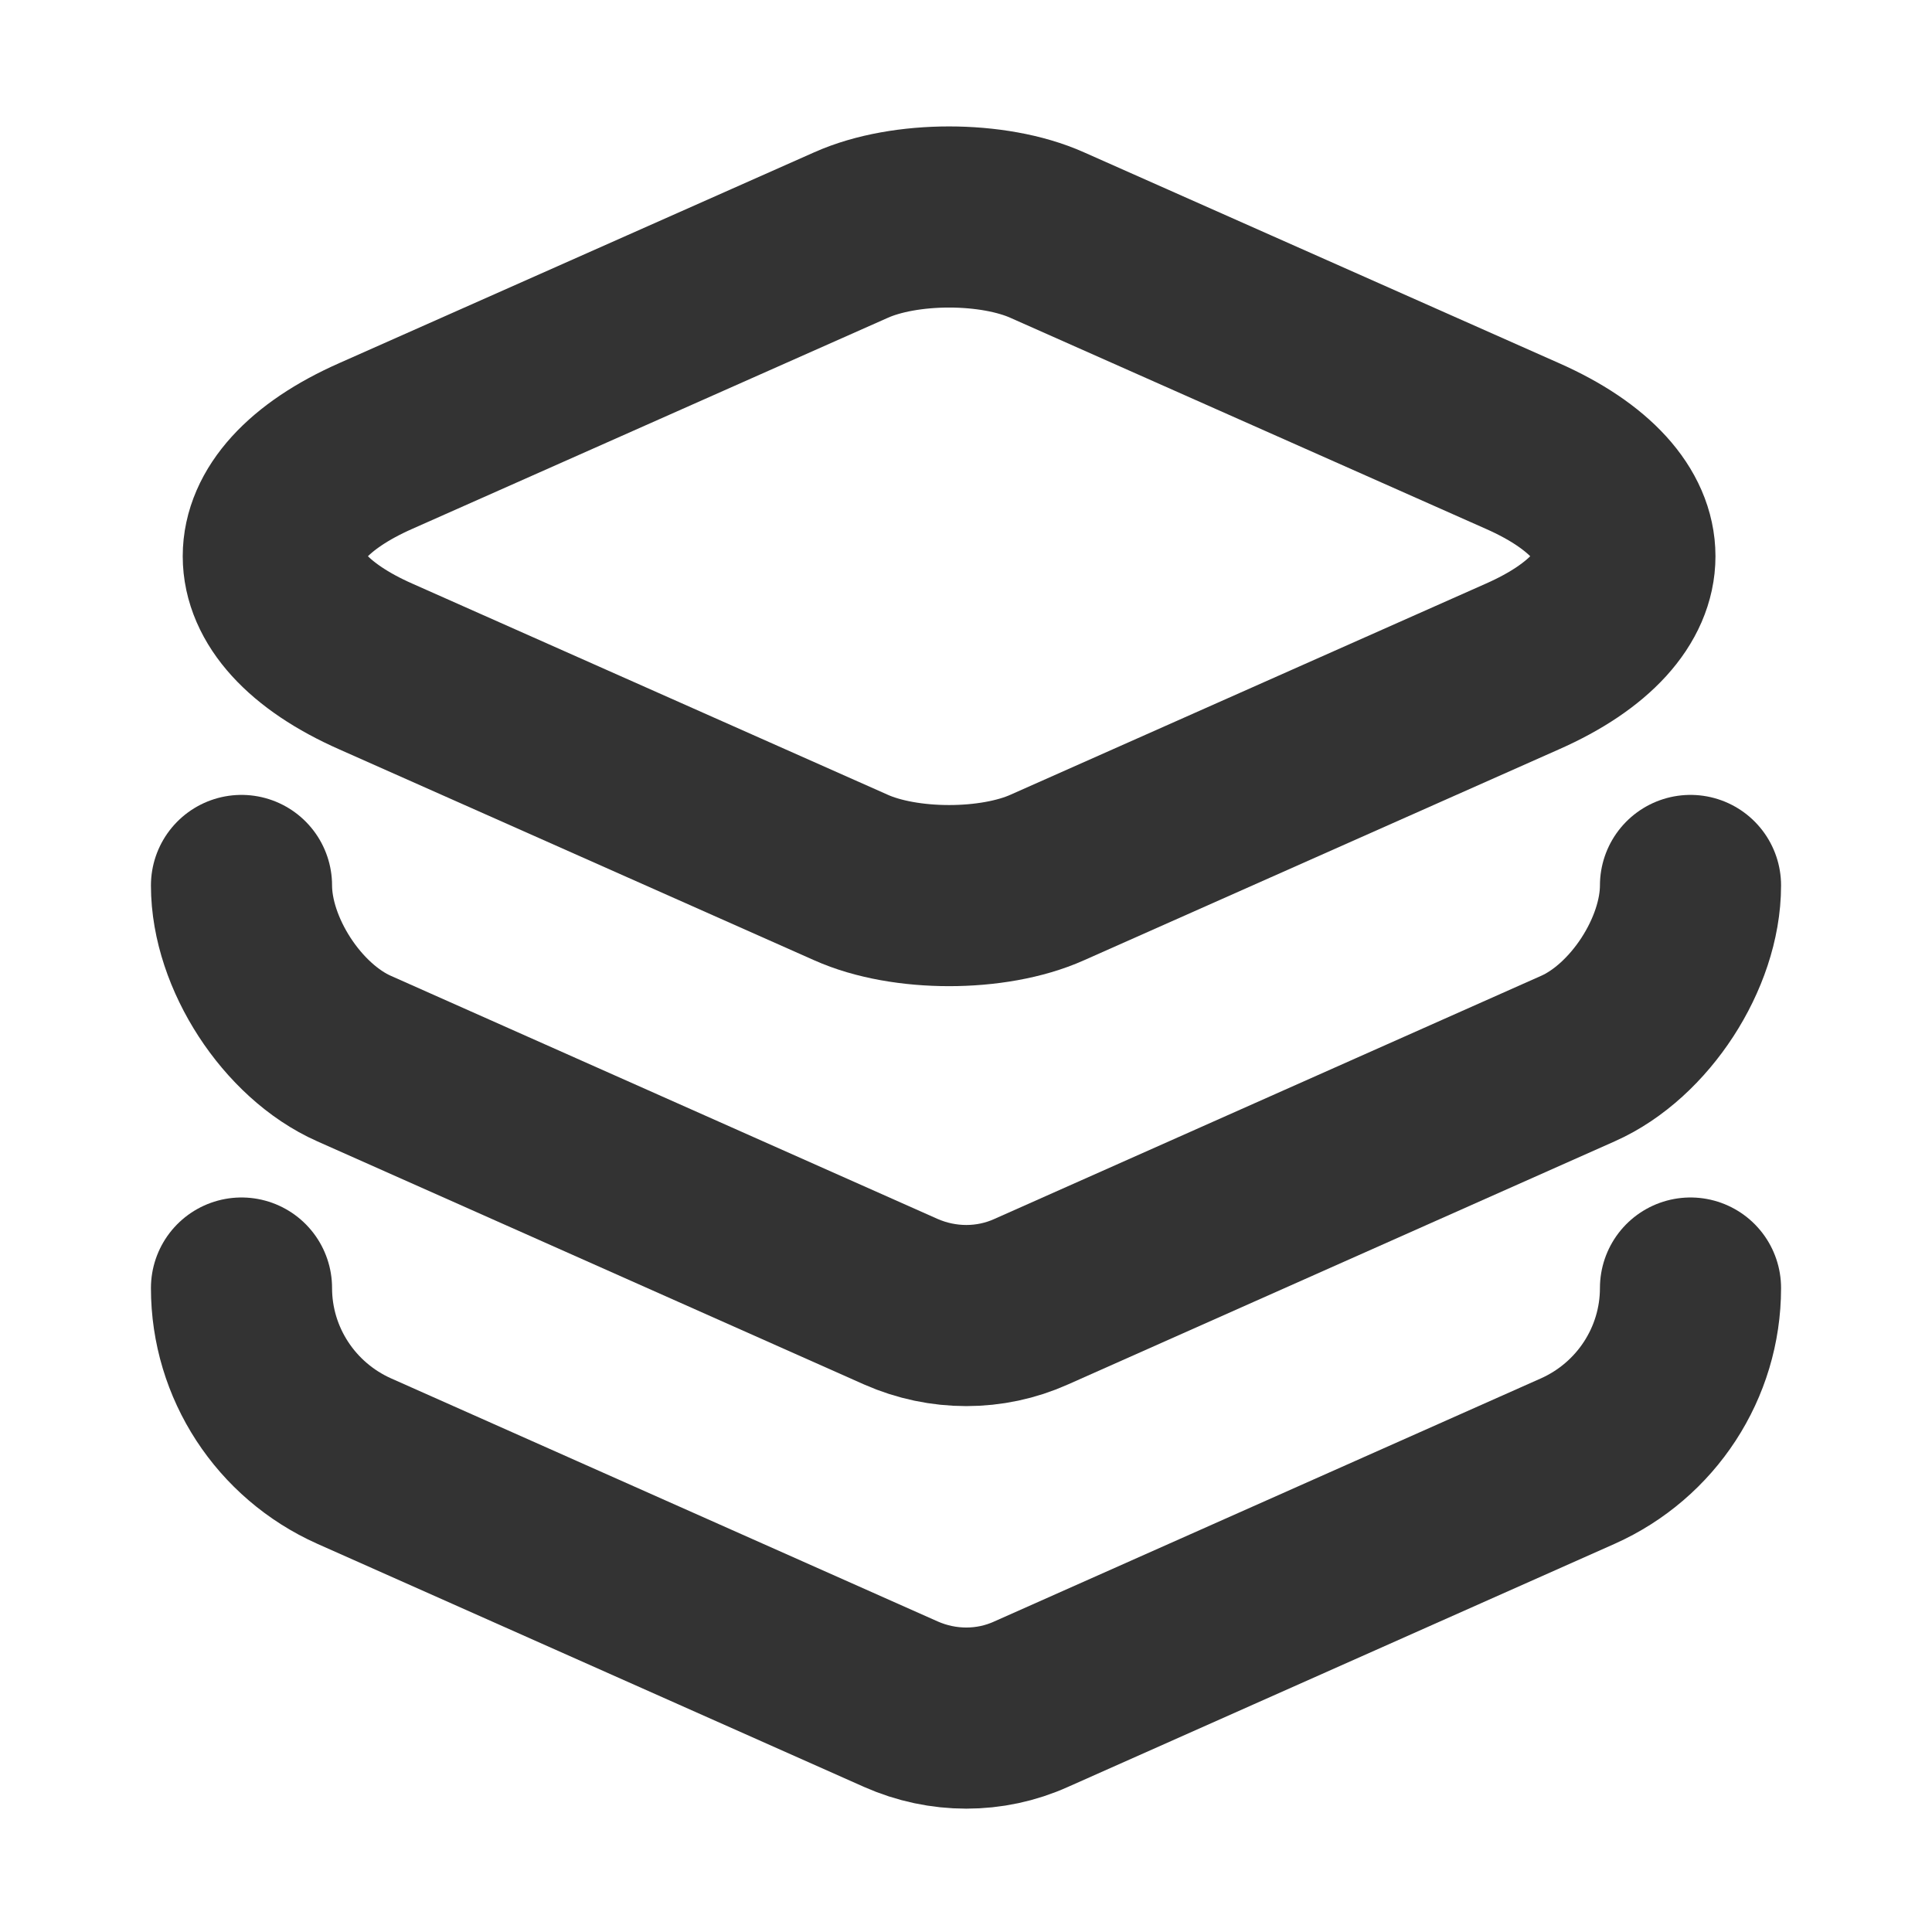 <?xml version="1.0" encoding="UTF-8"?> <svg xmlns="http://www.w3.org/2000/svg" width="16" height="16" viewBox="0 0 16 16" fill="none"><path d="M8.673 1.947L12.607 3.693C13.74 4.193 13.74 5.02 12.607 5.52L8.673 7.267C8.227 7.467 7.493 7.467 7.047 7.267L3.113 5.52C1.98 5.02 1.98 4.193 3.113 3.693L7.047 1.947C7.493 1.747 8.227 1.747 8.673 1.947Z" stroke="#333333" stroke-width="1.5" stroke-linecap="round" stroke-linejoin="round"></path><path d="M2 7.333C2 7.893 2.42 8.54 2.933 8.767L7.46 10.78C7.807 10.933 8.2 10.933 8.54 10.78L13.067 8.767C13.58 8.54 14 7.893 14 7.333" stroke="#333333" stroke-width="1.5" stroke-linecap="round" stroke-linejoin="round"></path><path d="M2 10.667C2 11.287 2.367 11.847 2.933 12.1L7.46 14.113C7.807 14.267 8.2 14.267 8.54 14.113L13.067 12.1C13.633 11.847 14 11.287 14 10.667" stroke="#333333" stroke-width="1.5" stroke-linecap="round" stroke-linejoin="round"></path></svg> 
